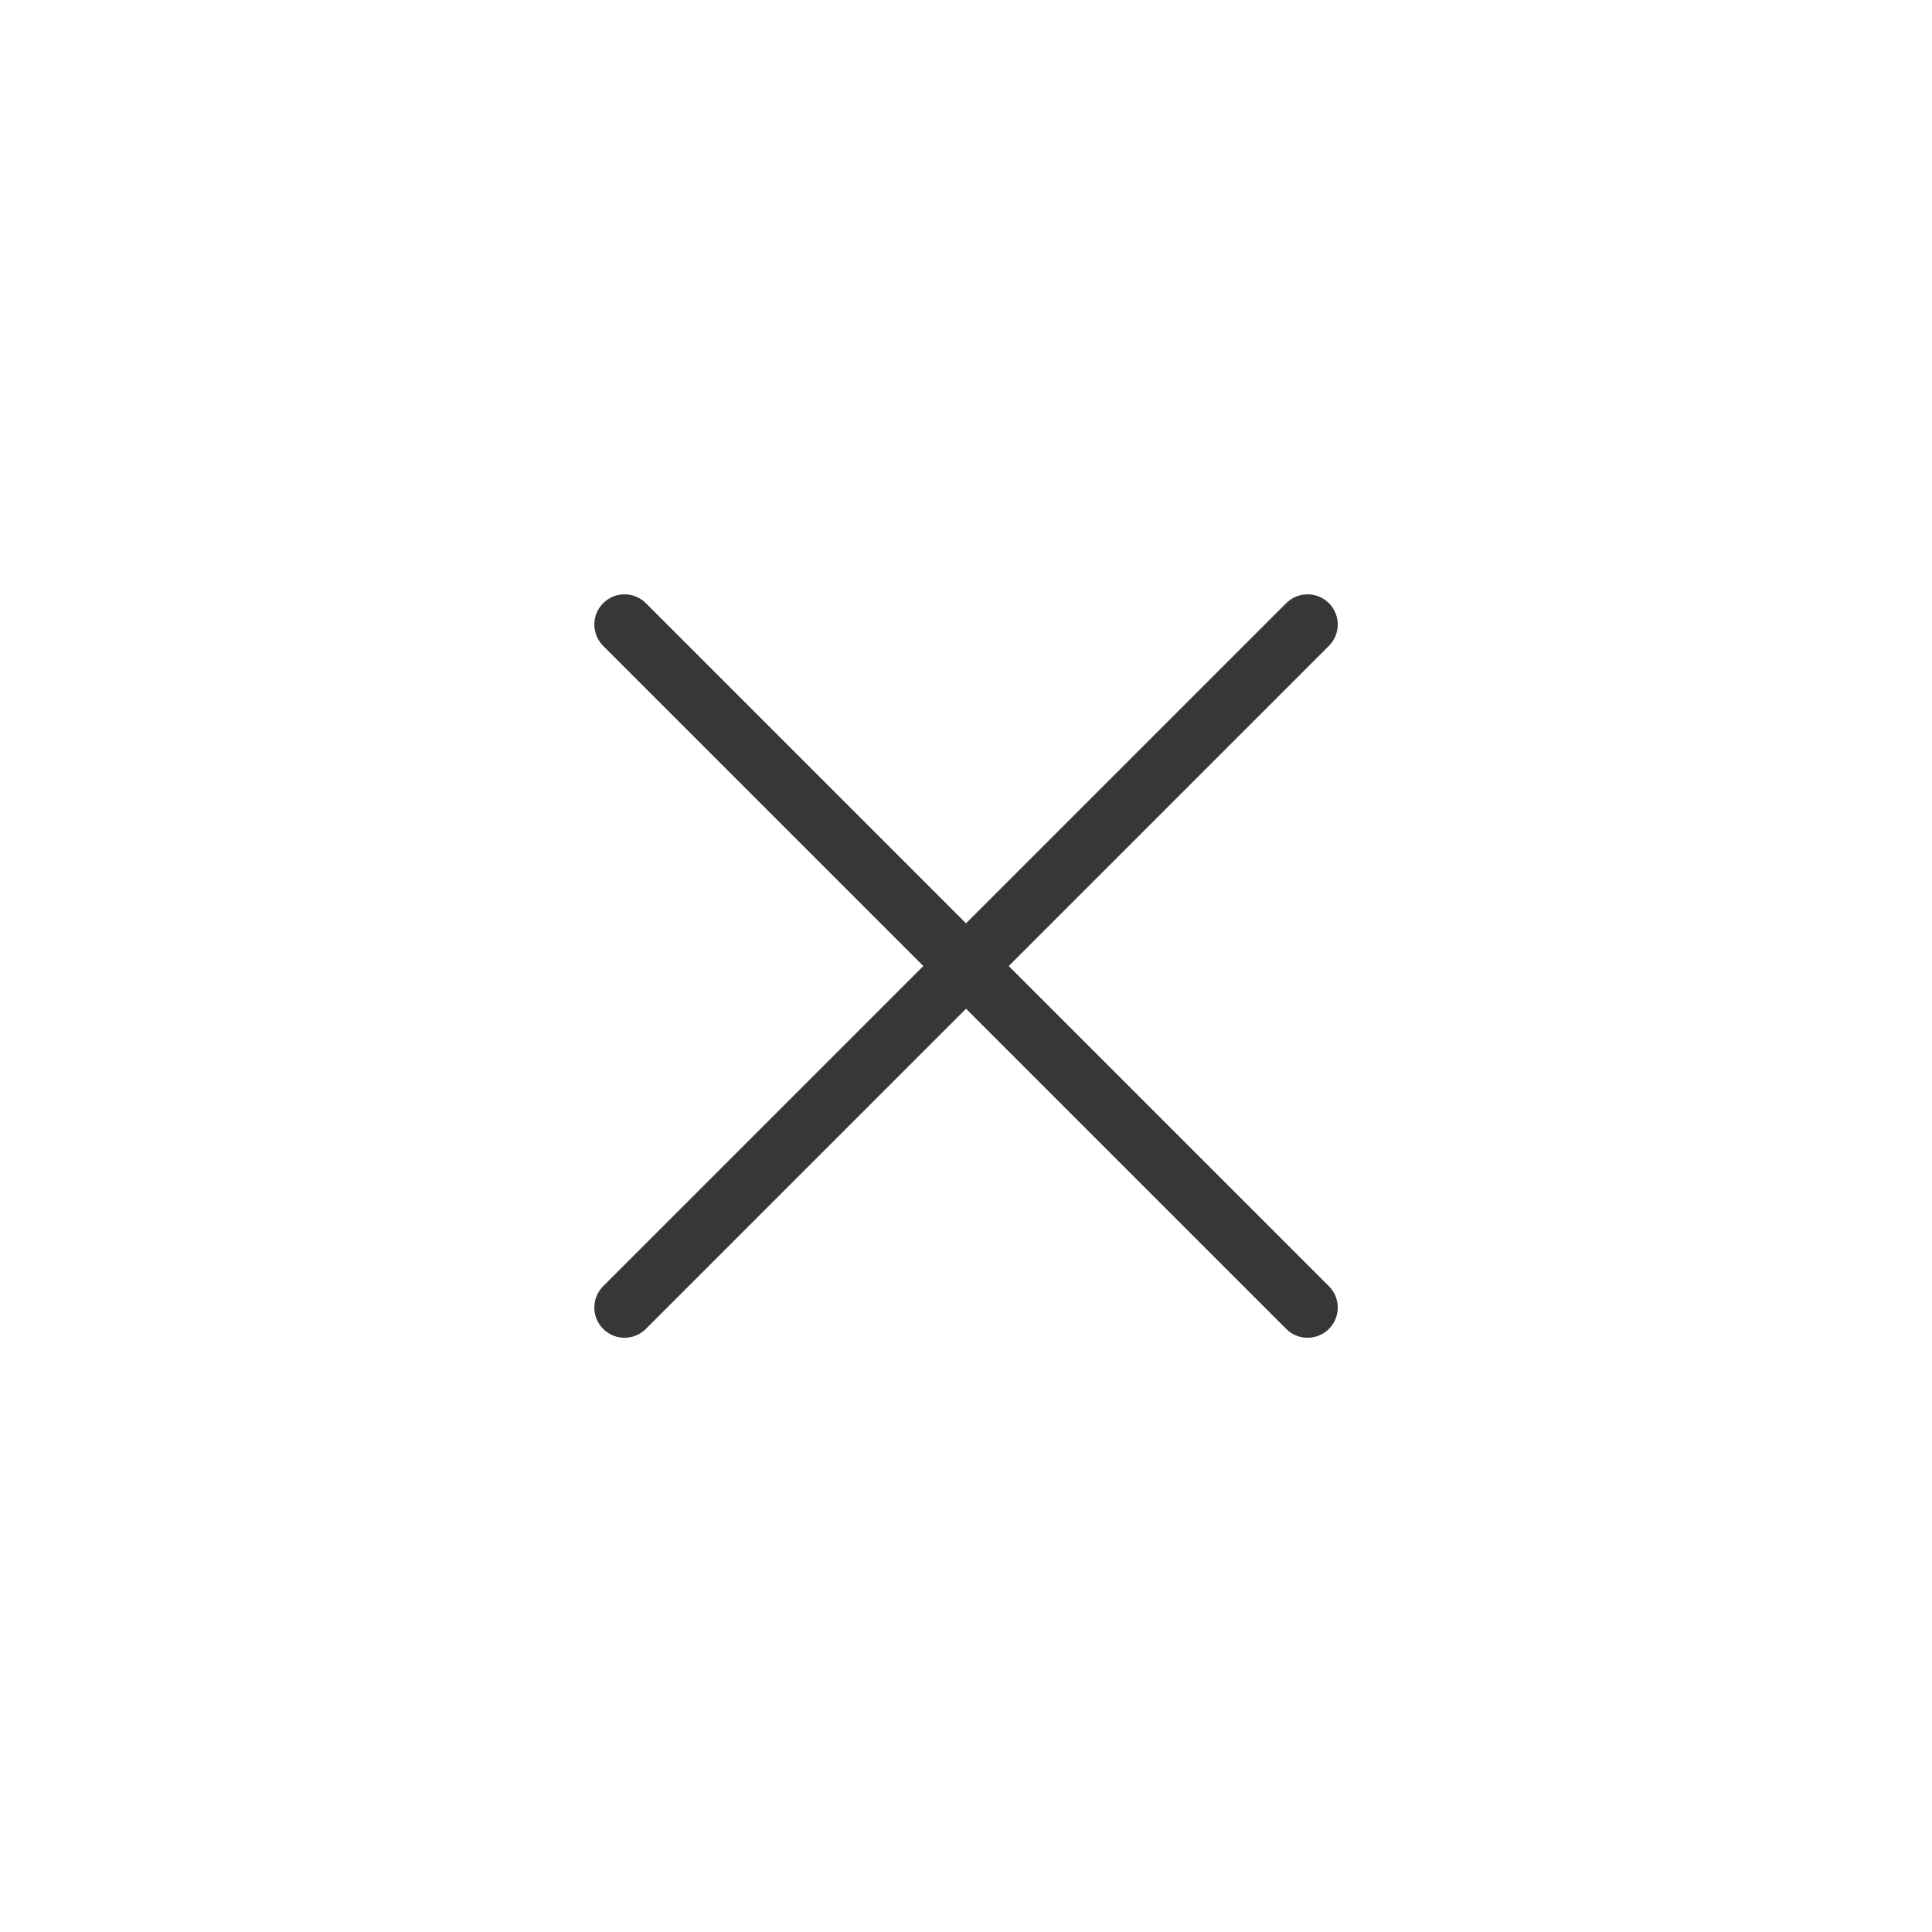 <svg xmlns="http://www.w3.org/2000/svg" width="48" height="48" viewBox="0 0 48 48" fill="none"><path d="M32.486 15.516L15.516 32.486M32.486 32.486L15.516 15.516" stroke="#373737" stroke-width="1.5" stroke-linecap="round" stroke-linejoin="round"></path></svg>